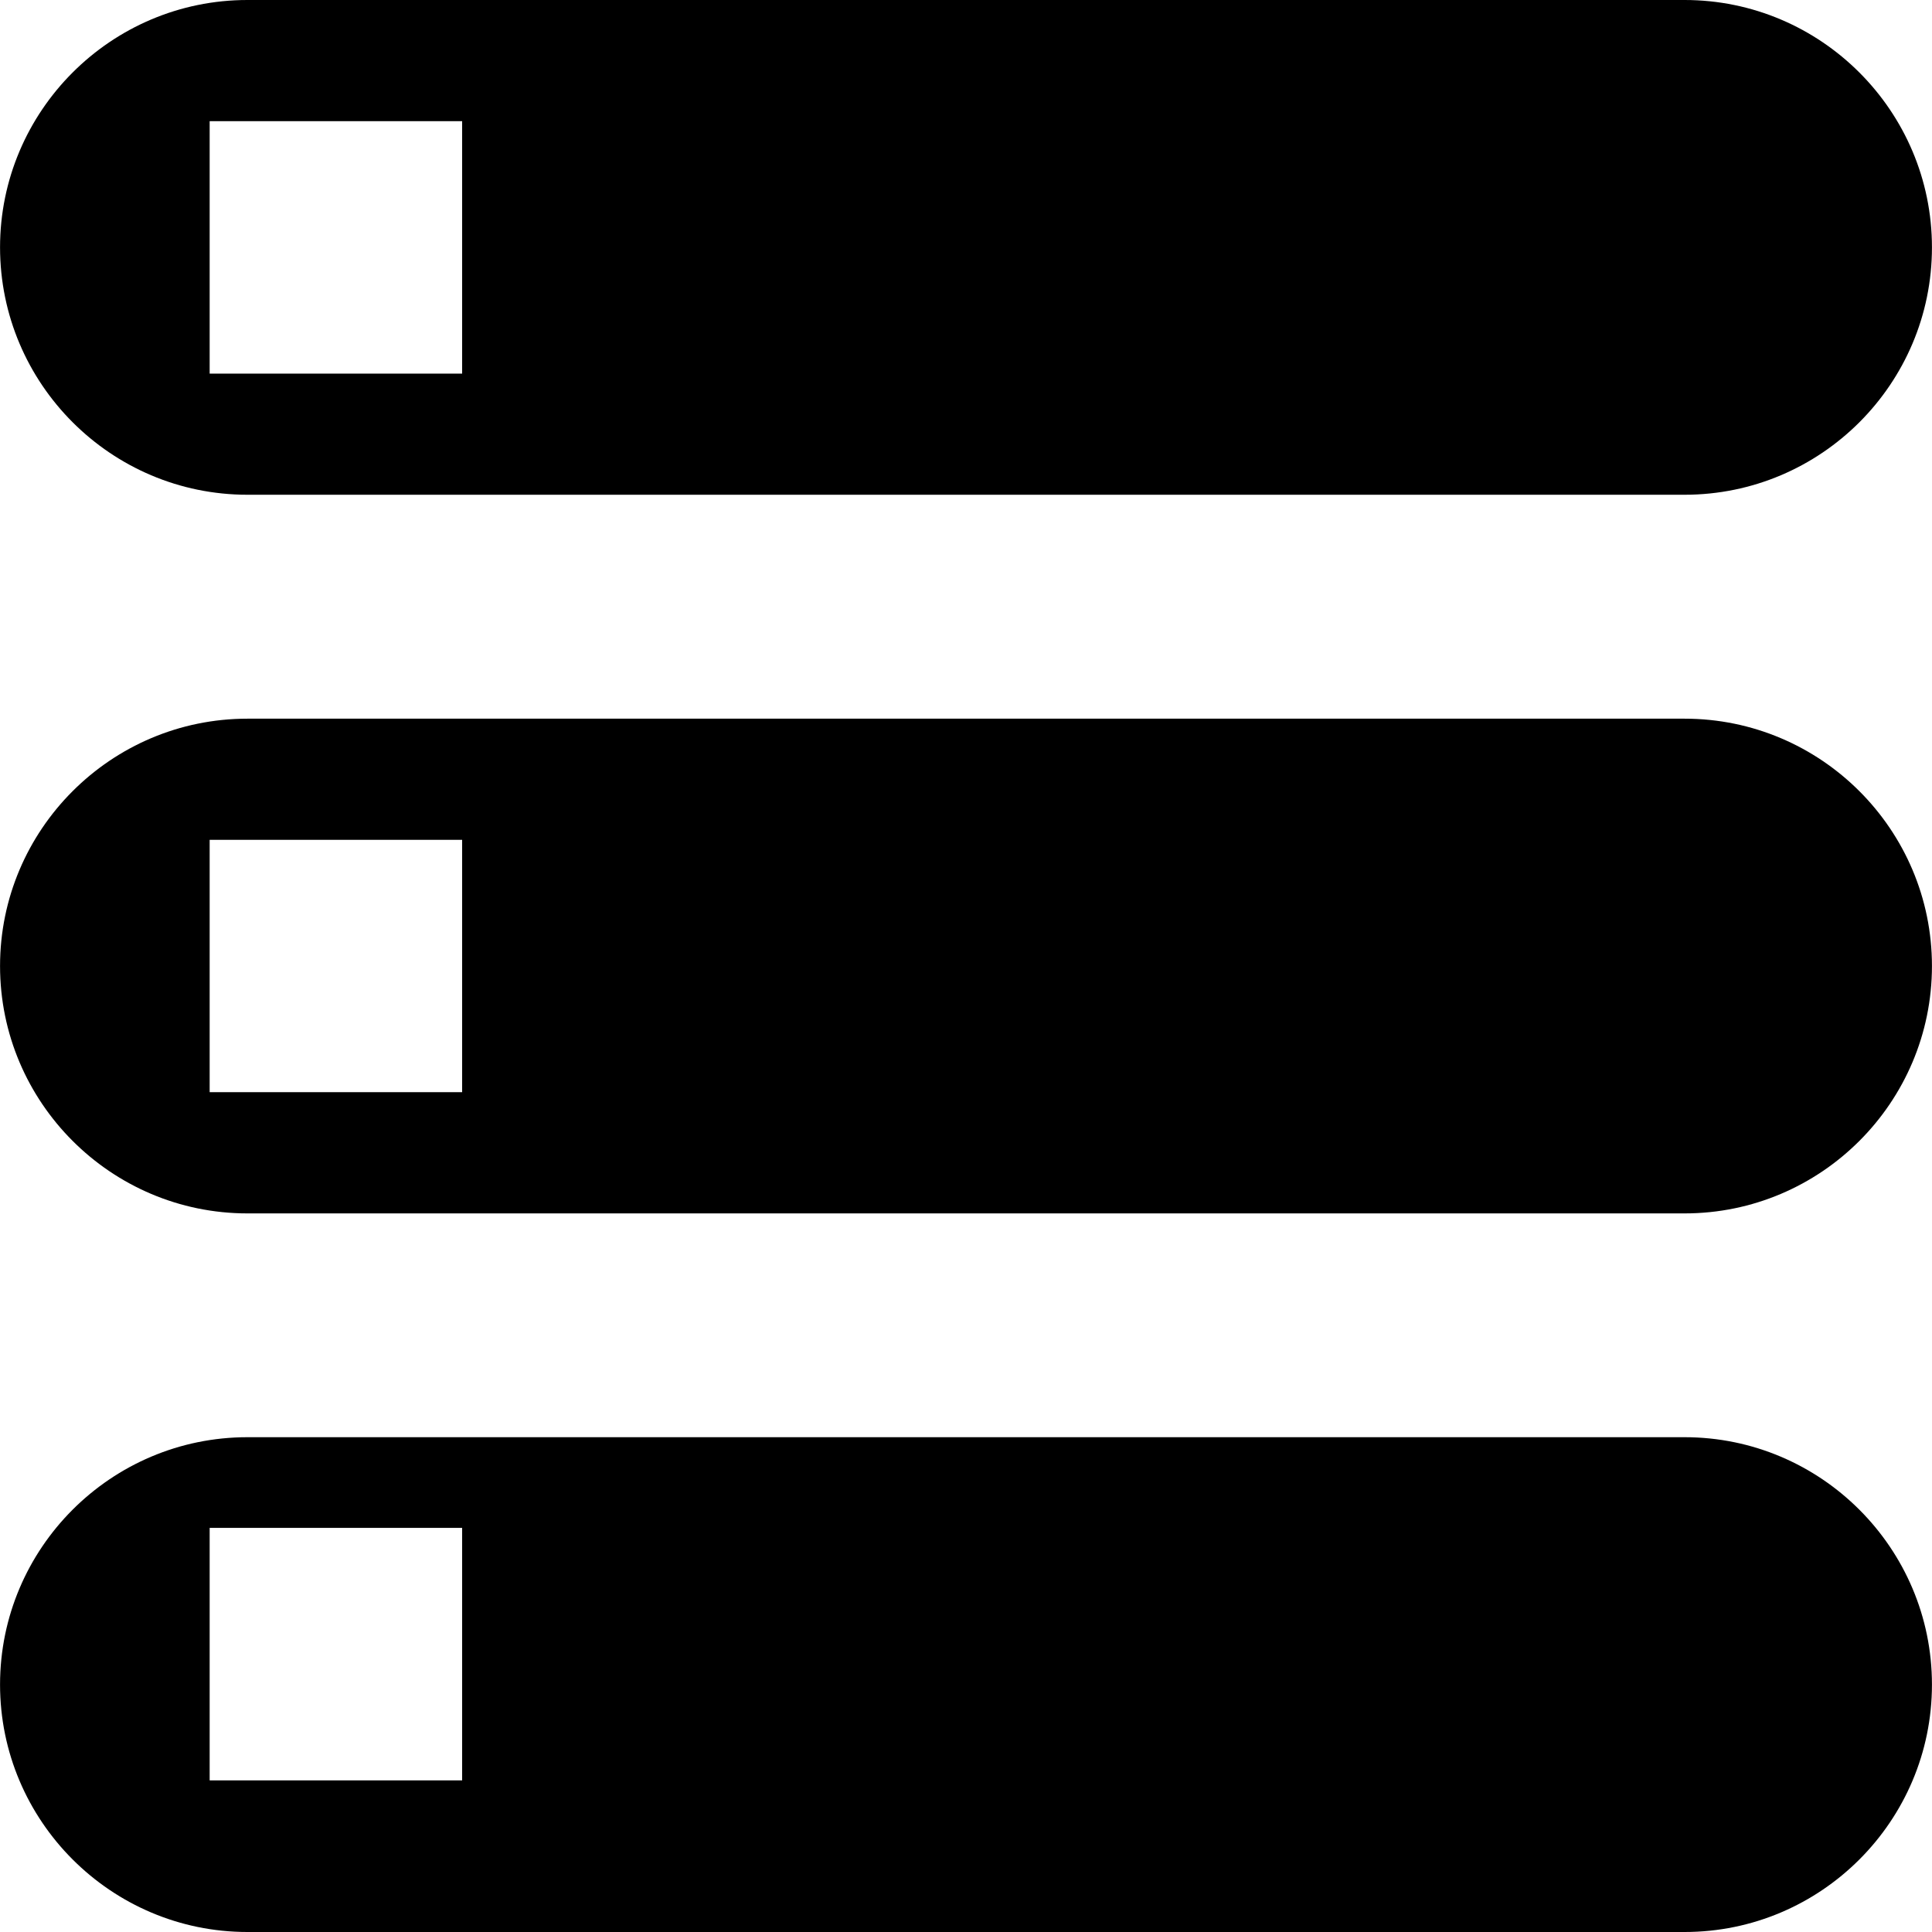 <?xml version="1.0" encoding="iso-8859-1"?>
<!-- Generator: Adobe Illustrator 16.0.0, SVG Export Plug-In . SVG Version: 6.00 Build 0)  -->
<!DOCTYPE svg PUBLIC "-//W3C//DTD SVG 1.1//EN" "http://www.w3.org/Graphics/SVG/1.1/DTD/svg11.dtd">
<svg version="1.1" id="Capa_1" xmlns="http://www.w3.org/2000/svg" xmlns:xlink="http://www.w3.org/1999/xlink" x="0px" y="0px"
	 width="248.862px" height="248.863px" viewBox="0 0 248.862 248.863" style="enable-background:new 0 0 248.862 248.863;"
	 xml:space="preserve">
<g>
	<g>
		<path d="M31.87,63.729h185.125c17.576,0,31.861-14.292,31.861-31.864C248.856,14.31,234.571,0,216.995,0H31.87
			C14.297,0,0.006,14.303,0.006,31.865C0.012,49.438,14.297,63.729,31.87,63.729z M27.006,15.606h32.522v32.522H27.006V15.606z"/>
		<path d="M216.995,185.127H31.87c-17.573,0-31.864,14.292-31.864,31.868c0,17.552,14.292,31.867,31.864,31.867h185.125
			c17.576,0,31.861-14.304,31.861-31.867C248.856,199.431,234.565,185.127,216.995,185.127z M59.528,229.329H27.006v-32.521h32.522
			V229.329z"/>
		<path d="M216.995,92.573H31.87c-17.573,0-31.864,14.295-31.864,31.858c0,17.57,14.292,31.868,31.864,31.868h185.125
			c17.576,0,31.861-14.298,31.861-31.868C248.856,106.868,234.565,92.573,216.995,92.573z M59.528,140.686H27.006v-32.51h32.522
			V140.686z"/>
	</g>
</g>
<g>
</g>
<g>
</g>
<g>
</g>
<g>
</g>
<g>
</g>
<g>
</g>
<g>
</g>
<g>
</g>
<g>
</g>
<g>
</g>
<g>
</g>
<g>
</g>
<g>
</g>
<g>
</g>
<g>
</g>
</svg>
